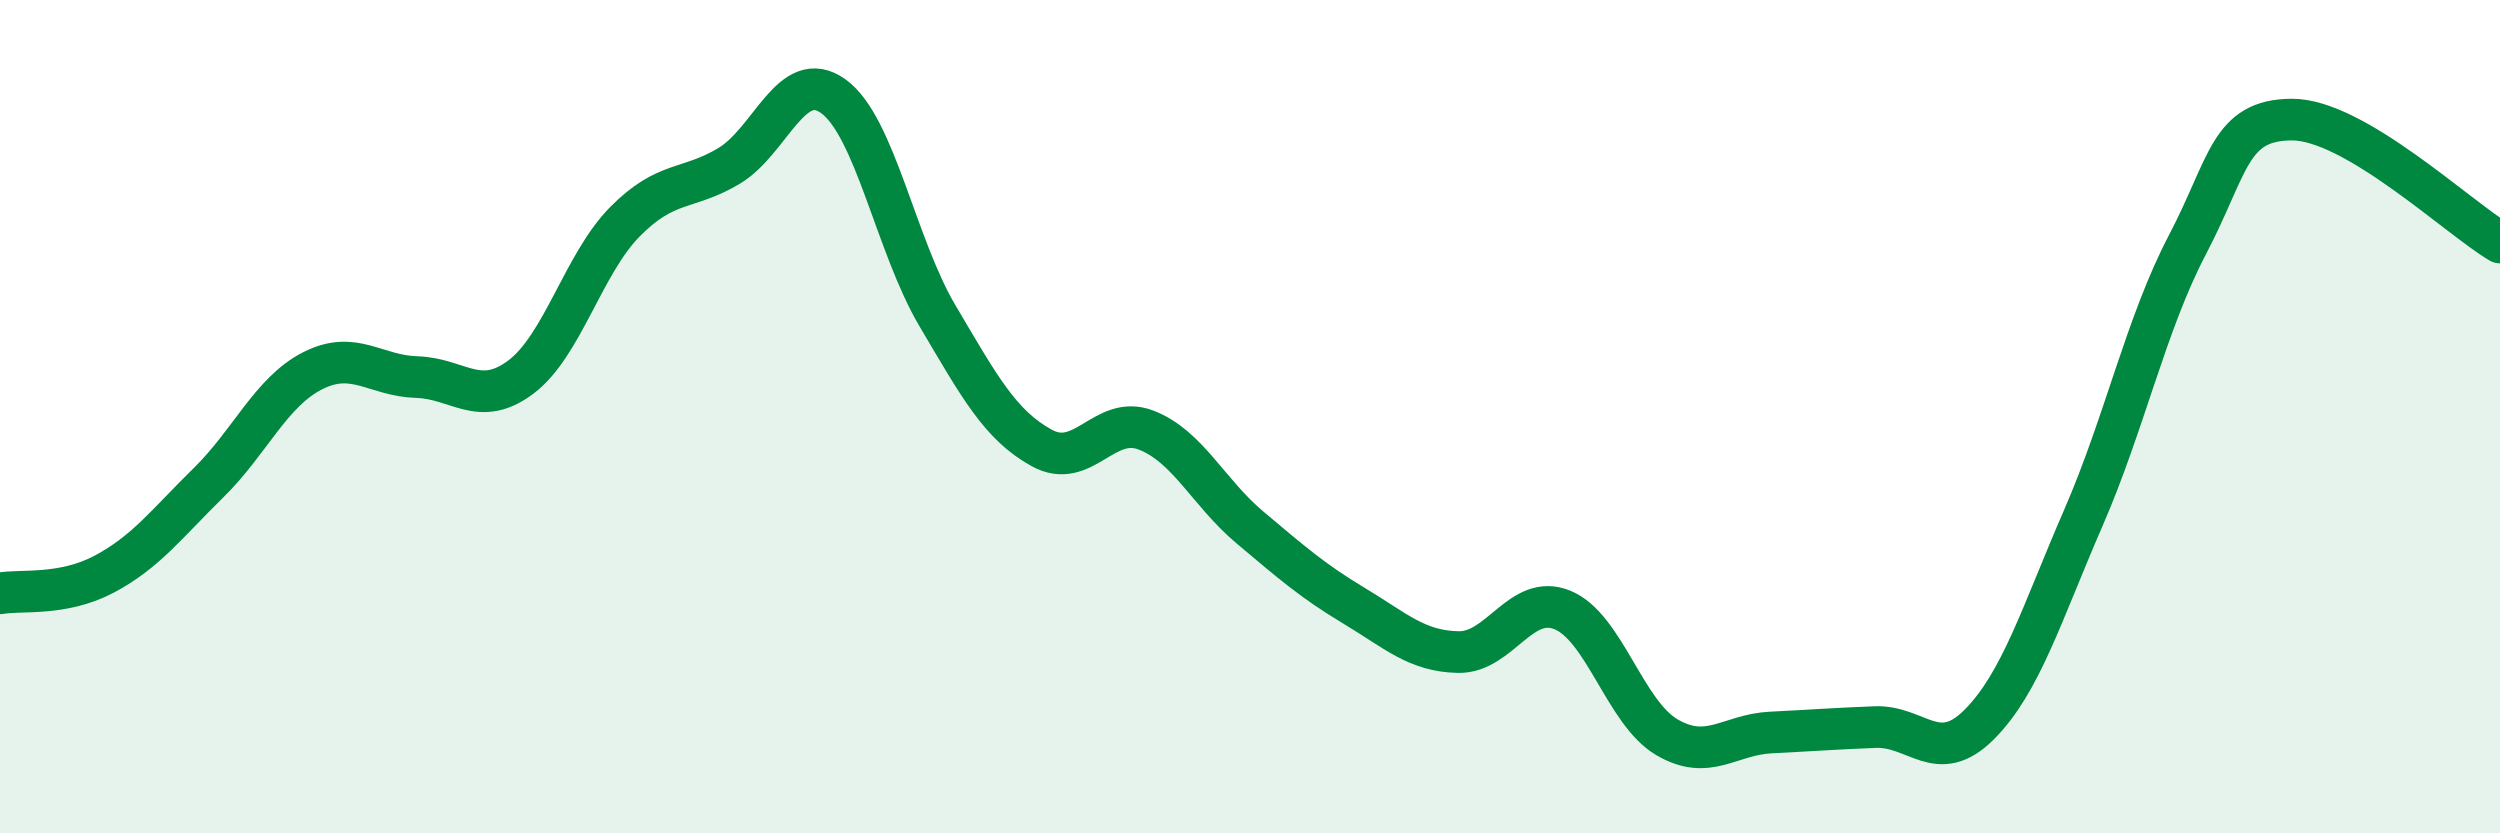 
    <svg width="60" height="20" viewBox="0 0 60 20" xmlns="http://www.w3.org/2000/svg">
      <path
        d="M 0,14.24 C 0.5,14.15 1.5,14.31 2.5,13.78 C 3.5,13.25 4,12.57 5,11.59 C 6,10.61 6.5,9.41 7.5,8.9 C 8.5,8.39 9,9.02 10,9.05 C 11,9.08 11.5,9.8 12.5,9.05 C 13.5,8.3 14,6.33 15,5.32 C 16,4.31 16.5,4.58 17.5,3.98 C 18.5,3.38 19,1.59 20,2.31 C 21,3.03 21.5,5.89 22.5,7.58 C 23.5,9.27 24,10.2 25,10.75 C 26,11.3 26.5,9.94 27.5,10.32 C 28.5,10.7 29,11.82 30,12.66 C 31,13.5 31.5,13.94 32.5,14.54 C 33.5,15.14 34,15.63 35,15.65 C 36,15.67 36.5,14.23 37.5,14.64 C 38.5,15.05 39,17.1 40,17.69 C 41,18.28 41.5,17.63 42.5,17.58 C 43.5,17.53 44,17.49 45,17.45 C 46,17.41 46.5,18.39 47.5,17.39 C 48.5,16.39 49,14.73 50,12.43 C 51,10.13 51.5,7.78 52.5,5.87 C 53.5,3.96 53.5,2.88 55,2.87 C 56.5,2.86 59,5.23 60,5.82L60 20L0 20Z"
        fill="#008740"
        opacity="0.1"
        stroke-linecap="round"
        stroke-linejoin="round"
      />
      <path
        d="M 0,14.24 C 0.5,14.15 1.5,14.31 2.5,13.78 C 3.5,13.25 4,12.57 5,11.59 C 6,10.61 6.5,9.41 7.5,8.9 C 8.5,8.39 9,9.02 10,9.05 C 11,9.08 11.5,9.8 12.5,9.05 C 13.5,8.3 14,6.33 15,5.32 C 16,4.31 16.5,4.58 17.5,3.98 C 18.5,3.38 19,1.59 20,2.31 C 21,3.03 21.5,5.89 22.5,7.58 C 23.5,9.27 24,10.2 25,10.75 C 26,11.3 26.5,9.94 27.5,10.32 C 28.5,10.7 29,11.82 30,12.66 C 31,13.5 31.5,13.94 32.5,14.54 C 33.5,15.14 34,15.63 35,15.65 C 36,15.67 36.5,14.23 37.5,14.64 C 38.5,15.05 39,17.1 40,17.69 C 41,18.28 41.5,17.63 42.5,17.58 C 43.5,17.53 44,17.49 45,17.45 C 46,17.41 46.5,18.39 47.5,17.39 C 48.5,16.39 49,14.73 50,12.43 C 51,10.13 51.5,7.78 52.5,5.87 C 53.5,3.96 53.5,2.88 55,2.87 C 56.5,2.86 59,5.23 60,5.82"
        stroke="#008740"
        stroke-width="1"
        fill="none"
        stroke-linecap="round"
        stroke-linejoin="round"
      />
    </svg>
  